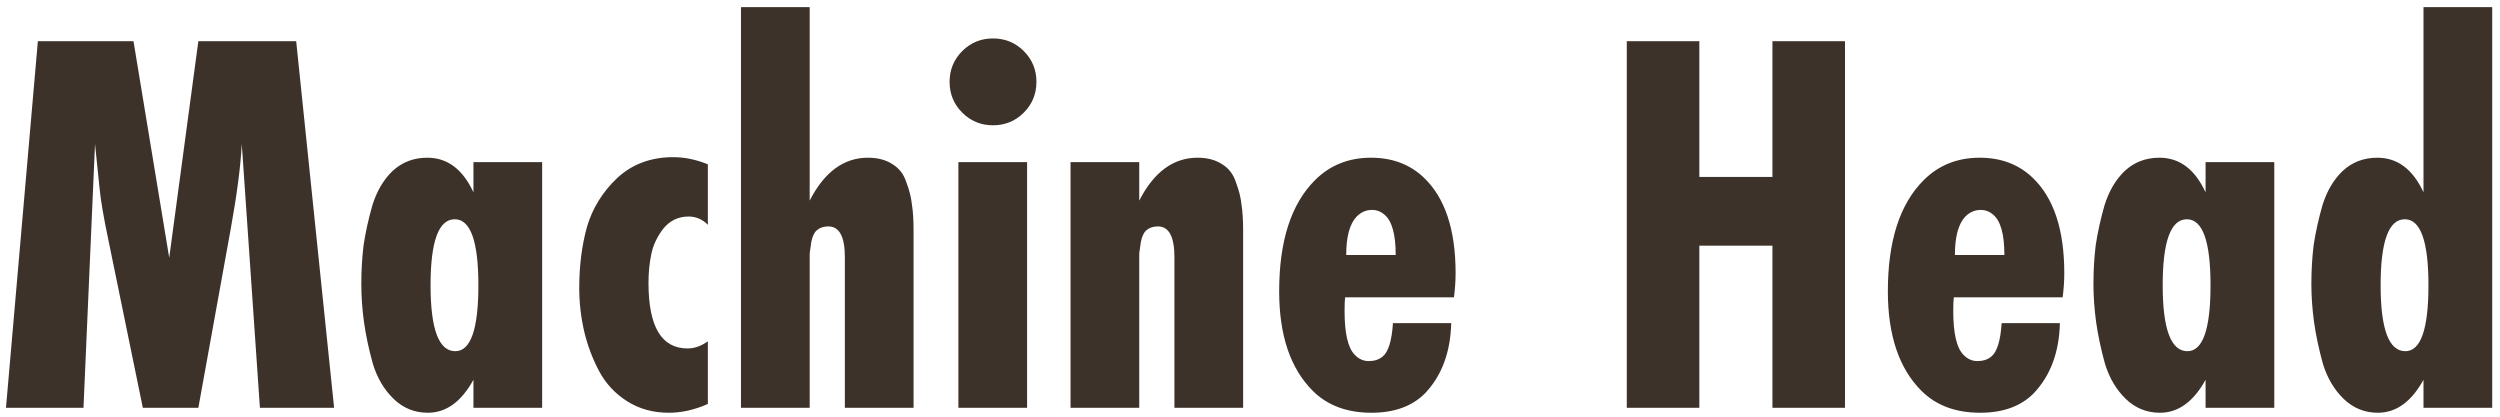 <?xml version="1.0" encoding="UTF-8"?> <svg xmlns="http://www.w3.org/2000/svg" width="282" height="47" viewBox="0 0 282 47" fill="none"><path d="M37.688 46H29.318L27.272 16.24C27.148 18.72 26.735 21.903 26.032 25.788L22.374 46H16.112L12.268 27.276C11.689 24.548 11.338 22.481 11.214 21.076L10.718 16.24L9.416 46H0.674L4.27 4.646H15.058L19.088 29.074L22.374 4.646H33.41L37.688 46ZM61.154 46H53.404V42.838C52.04 45.318 50.325 46.558 48.258 46.558C46.77 46.558 45.489 46.041 44.414 45.008C43.339 43.975 42.554 42.652 42.058 41.04C41.603 39.387 41.273 37.837 41.066 36.39C40.859 34.902 40.756 33.455 40.756 32.05C40.756 30.562 40.839 29.115 41.004 27.71C41.211 26.305 41.541 24.796 41.996 23.184C42.492 21.572 43.257 20.27 44.29 19.278C45.365 18.286 46.667 17.79 48.196 17.79C50.469 17.79 52.205 19.092 53.404 21.696V18.286H61.154V46ZM51.358 39.614C53.094 39.614 53.962 37.134 53.962 32.174C53.962 27.214 53.073 24.734 51.296 24.734C49.477 24.734 48.568 27.214 48.568 32.174C48.568 37.134 49.498 39.614 51.358 39.614ZM79.846 38.498V45.566C78.358 46.227 76.891 46.558 75.444 46.558C73.667 46.558 72.096 46.124 70.732 45.256C69.368 44.388 68.314 43.251 67.57 41.846C66.826 40.441 66.268 38.953 65.896 37.382C65.524 35.77 65.338 34.137 65.338 32.484C65.338 30.004 65.627 27.71 66.206 25.602C66.826 23.494 67.963 21.655 69.616 20.084C71.311 18.513 73.419 17.728 75.94 17.728C77.221 17.728 78.523 17.997 79.846 18.534V25.354C79.226 24.734 78.503 24.424 77.676 24.424C76.519 24.424 75.568 24.879 74.824 25.788C74.121 26.697 73.667 27.669 73.46 28.702C73.253 29.694 73.15 30.769 73.15 31.926C73.15 36.845 74.617 39.304 77.552 39.304C78.337 39.304 79.102 39.035 79.846 38.498ZM103.05 46H95.3V29.012C95.3 26.697 94.68 25.54 93.44 25.54C92.902 25.54 92.468 25.685 92.138 25.974C91.848 26.222 91.642 26.656 91.518 27.276C91.435 27.855 91.373 28.289 91.332 28.578C91.332 28.826 91.332 29.281 91.332 29.942V46H83.582V0.802H91.332V22.626C92.985 19.402 95.176 17.79 97.904 17.79C99.02 17.79 99.95 18.038 100.694 18.534C101.438 18.989 101.954 19.671 102.244 20.58C102.574 21.448 102.781 22.275 102.864 23.06C102.988 23.845 103.05 24.817 103.05 25.974V46ZM115.484 5.762C116.435 6.713 116.91 7.87 116.91 9.234C116.91 10.598 116.435 11.755 115.484 12.706C114.533 13.657 113.376 14.132 112.012 14.132C110.648 14.132 109.491 13.657 108.54 12.706C107.589 11.755 107.114 10.598 107.114 9.234C107.114 7.87 107.589 6.713 108.54 5.762C109.491 4.811 110.648 4.336 112.012 4.336C113.376 4.336 114.533 4.811 115.484 5.762ZM115.856 46H108.106V18.286H115.856V46ZM140.225 46H132.475V29.012C132.475 26.697 131.855 25.54 130.615 25.54C130.078 25.54 129.644 25.685 129.313 25.974C129.024 26.222 128.817 26.656 128.693 27.276C128.611 27.855 128.549 28.289 128.507 28.578C128.507 28.826 128.507 29.281 128.507 29.942V46H120.757V18.286H128.507V22.626C130.161 19.402 132.351 17.79 135.079 17.79C136.195 17.79 137.125 18.038 137.869 18.534C138.613 18.989 139.13 19.671 139.419 20.58C139.75 21.448 139.957 22.275 140.039 23.06C140.163 23.845 140.225 24.817 140.225 25.974V46ZM157.124 36.452H163.696C163.613 39.759 162.621 42.404 160.72 44.388C159.273 45.835 157.268 46.558 154.706 46.558C151.936 46.558 149.725 45.731 148.072 44.078C145.55 41.557 144.29 37.816 144.29 32.856C144.29 27.193 145.633 23.019 148.32 20.332C150.014 18.637 152.122 17.79 154.644 17.79C157.041 17.79 159.025 18.534 160.596 20.022C162.993 22.295 164.192 25.891 164.192 30.81C164.192 31.678 164.13 32.587 164.006 33.538H151.73C151.688 33.827 151.668 34.344 151.668 35.088C151.668 37.568 152.04 39.201 152.784 39.986C153.238 40.482 153.776 40.73 154.396 40.73C155.016 40.73 155.532 40.565 155.946 40.234C156.607 39.697 157 38.436 157.124 36.452ZM151.854 28.764H157.434C157.434 26.449 157.02 24.941 156.194 24.238C155.78 23.866 155.305 23.68 154.768 23.68C154.106 23.68 153.528 23.928 153.032 24.424C152.246 25.251 151.854 26.697 151.854 28.764ZM208.115 46H199.931V27.71H191.685V46H183.501V4.646H191.685V19.96H199.931V4.646H208.115V46ZM225.784 36.452H232.356C232.273 39.759 231.281 42.404 229.38 44.388C227.933 45.835 225.929 46.558 223.366 46.558C220.597 46.558 218.385 45.731 216.732 44.078C214.211 41.557 212.95 37.816 212.95 32.856C212.95 27.193 214.293 23.019 216.98 20.332C218.675 18.637 220.783 17.79 223.304 17.79C225.701 17.79 227.685 18.534 229.256 20.022C231.653 22.295 232.852 25.891 232.852 30.81C232.852 31.678 232.79 32.587 232.666 33.538H220.39C220.349 33.827 220.328 34.344 220.328 35.088C220.328 37.568 220.7 39.201 221.444 39.986C221.899 40.482 222.436 40.73 223.056 40.73C223.676 40.73 224.193 40.565 224.606 40.234C225.267 39.697 225.66 38.436 225.784 36.452ZM220.514 28.764H226.094C226.094 26.449 225.681 24.941 224.854 24.238C224.441 23.866 223.965 23.68 223.428 23.68C222.767 23.68 222.188 23.928 221.692 24.424C220.907 25.251 220.514 26.697 220.514 28.764ZM256.539 46H248.789V42.838C247.425 45.318 245.709 46.558 243.643 46.558C242.155 46.558 240.873 46.041 239.799 45.008C238.724 43.975 237.939 42.652 237.443 41.04C236.988 39.387 236.657 37.837 236.451 36.39C236.244 34.902 236.141 33.455 236.141 32.05C236.141 30.562 236.223 29.115 236.389 27.71C236.595 26.305 236.926 24.796 237.381 23.184C237.877 21.572 238.641 20.27 239.675 19.278C240.749 18.286 242.051 17.79 243.581 17.79C245.854 17.79 247.59 19.092 248.789 21.696V18.286H256.539V46ZM246.743 39.614C248.479 39.614 249.347 37.134 249.347 32.174C249.347 27.214 248.458 24.734 246.681 24.734C244.862 24.734 243.953 27.214 243.953 32.174C243.953 37.134 244.883 39.614 246.743 39.614ZM281.121 46H273.371V42.838C272.007 45.318 270.291 46.558 268.225 46.558C266.737 46.558 265.455 46.041 264.381 45.008C263.306 43.975 262.521 42.652 262.025 41.04C261.57 39.387 261.239 37.837 261.033 36.39C260.826 34.902 260.723 33.455 260.723 32.05C260.723 30.562 260.805 29.115 260.971 27.71C261.177 26.305 261.508 24.796 261.963 23.184C262.459 21.572 263.223 20.27 264.257 19.278C265.331 18.286 266.633 17.79 268.163 17.79C270.436 17.79 272.172 19.092 273.371 21.696V0.802H281.121V46ZM271.325 39.614C273.061 39.614 273.929 37.134 273.929 32.174C273.929 27.214 273.04 24.734 271.263 24.734C269.444 24.734 268.535 27.214 268.535 32.174C268.535 37.134 269.465 39.614 271.325 39.614Z" fill="#3C322A"></path></svg> 